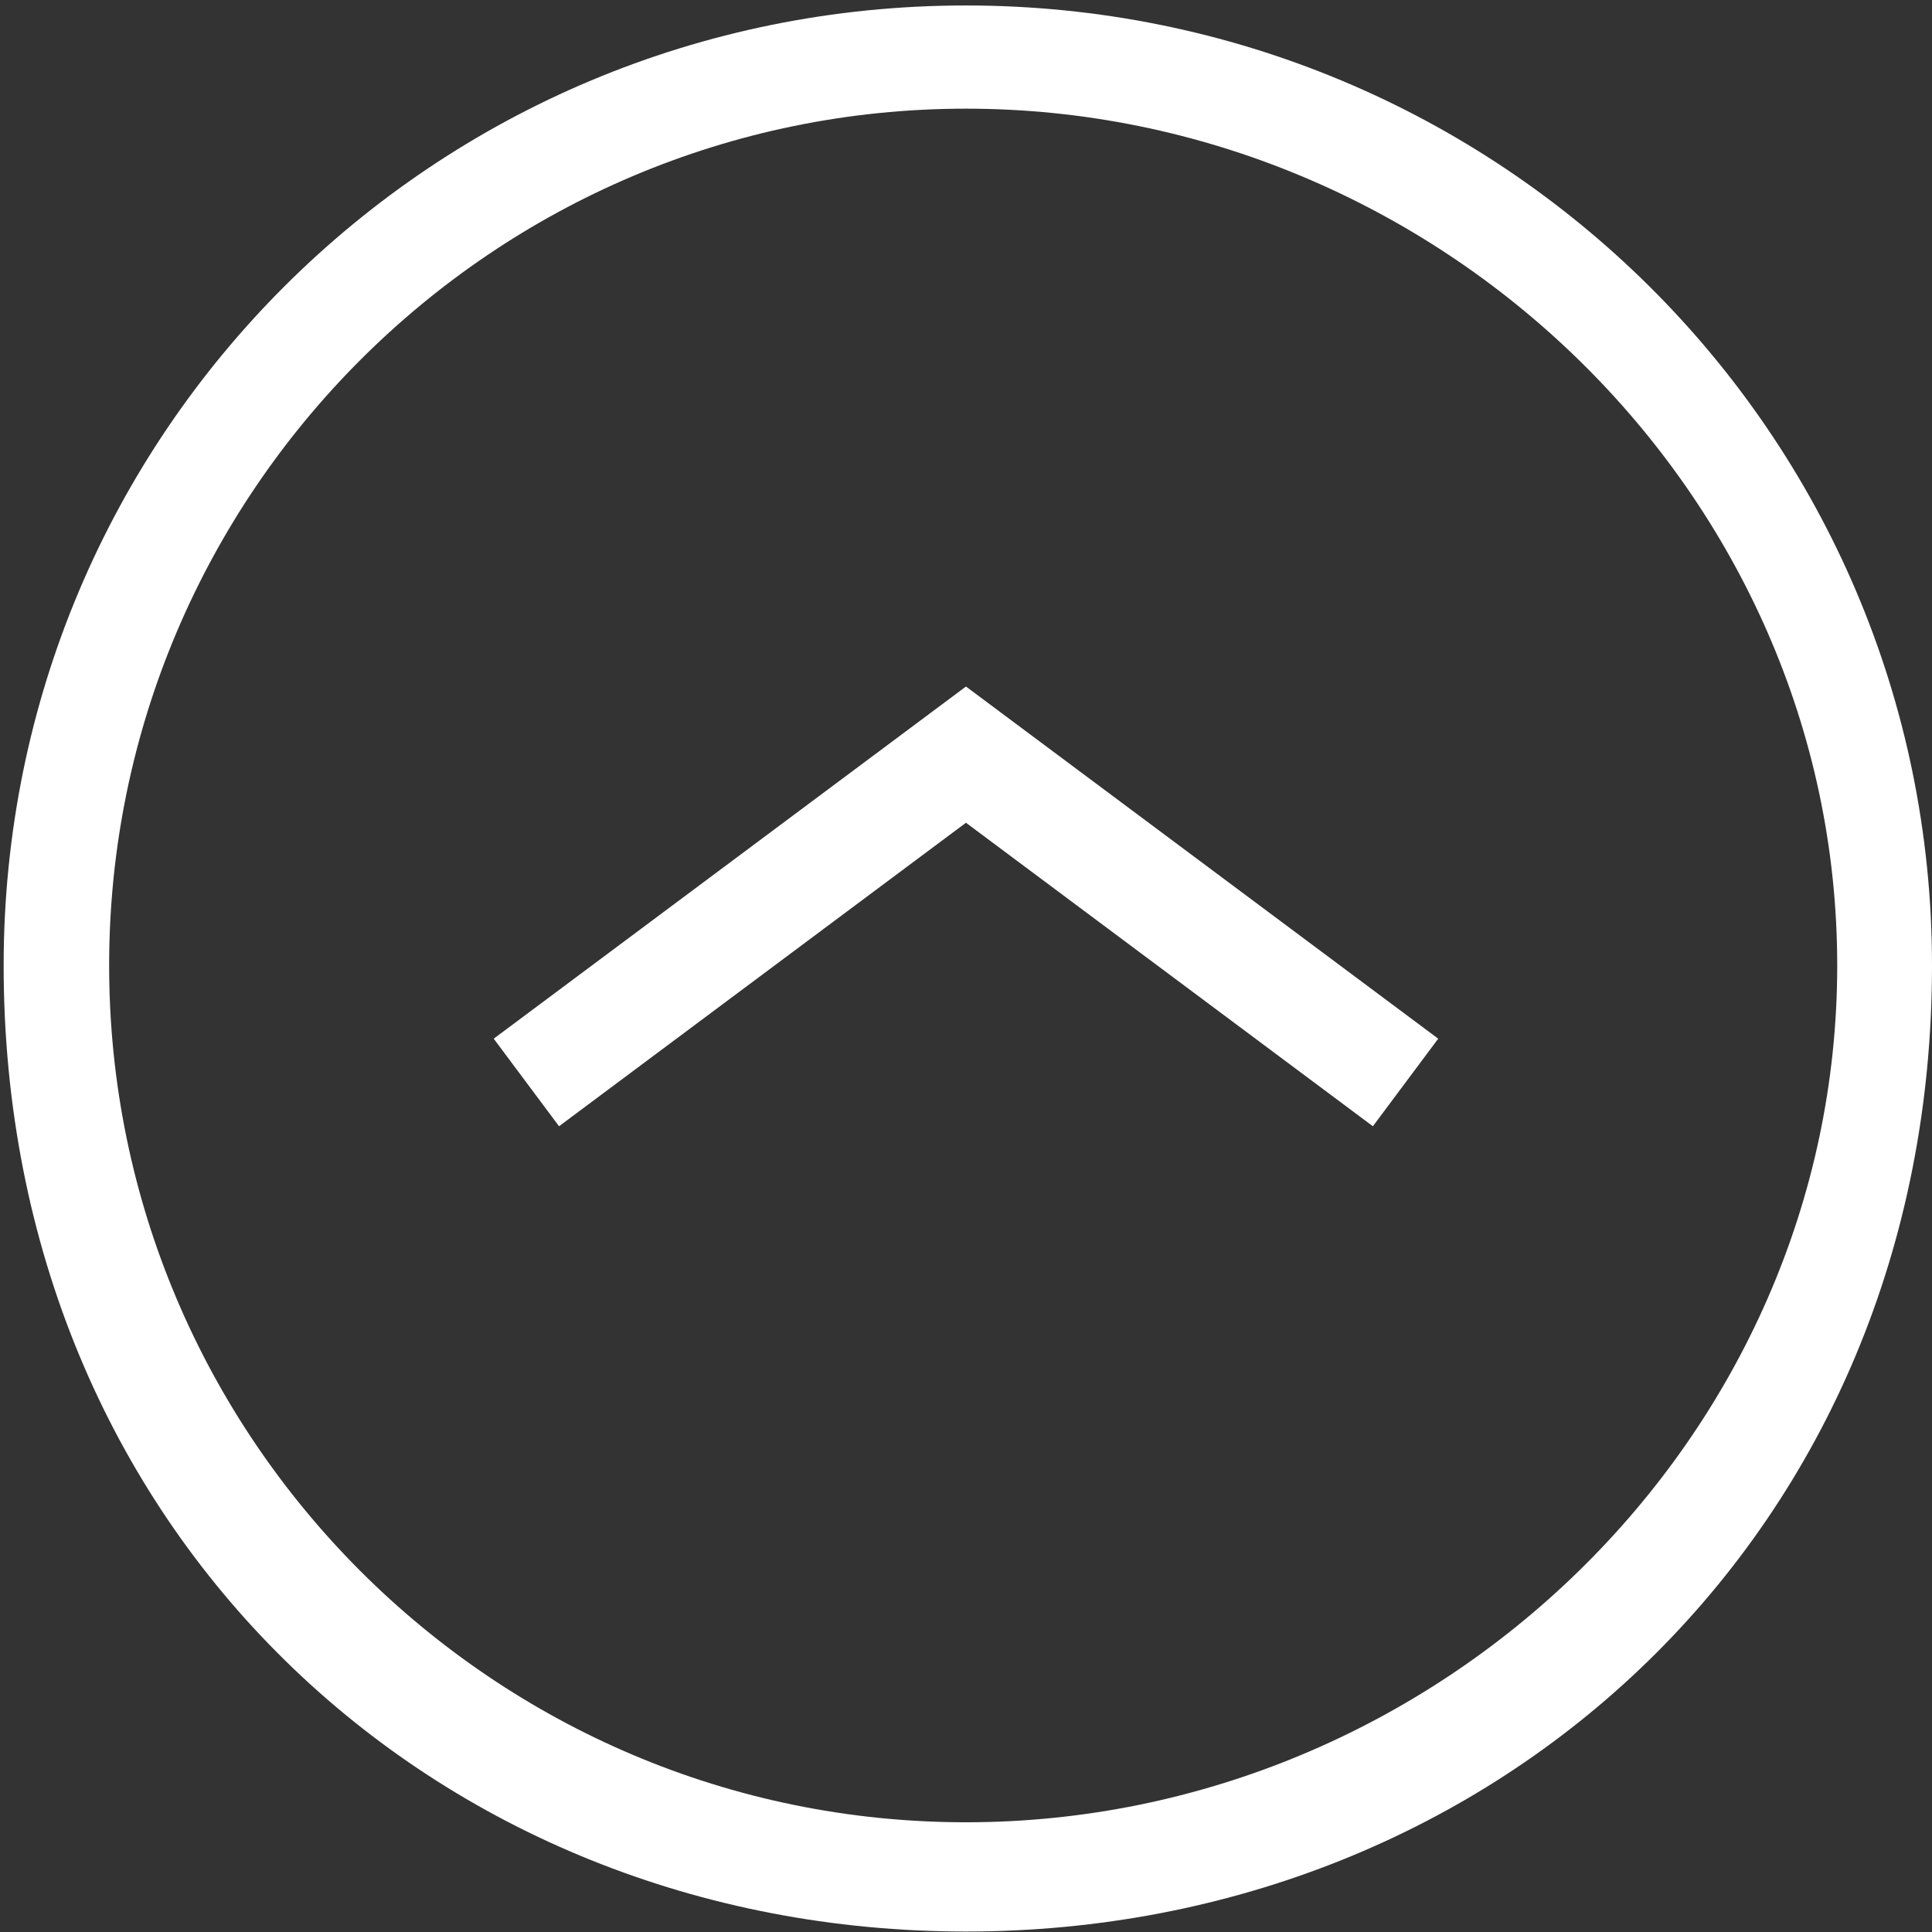 <svg 
 xmlns="http://www.w3.org/2000/svg"
 xmlns:xlink="http://www.w3.org/1999/xlink"
 width="53px" height="53px">
<rect width="100%" height="100%" fill="#333333" stroke="none"/>
<path fill-rule="evenodd"  fill="rgb(255, 255, 255)"
 d="M26.499,52.987 C11.886,52.987 0.1,41.99 0.1,26.486 C0.1,11.873 11.886,0.15 26.499,0.15 C41.112,0.15 53.0,11.873 53.0,26.486 C53.0,41.99 41.112,52.987 26.499,52.987 ZM26.499,2.981 C13.539,2.981 2.994,13.526 2.994,26.486 C2.994,39.446 13.539,49.990 26.499,49.990 C39.460,49.990 50.4,39.446 50.4,26.486 C50.4,13.526 39.460,2.981 26.499,2.981 ZM26.499,22.570 L15.336,30.896 L13.544,28.494 L26.494,18.837 L26.499,18.844 L26.504,18.837 L39.454,28.494 L37.662,30.896 L26.499,22.570 Z"/>
</svg>